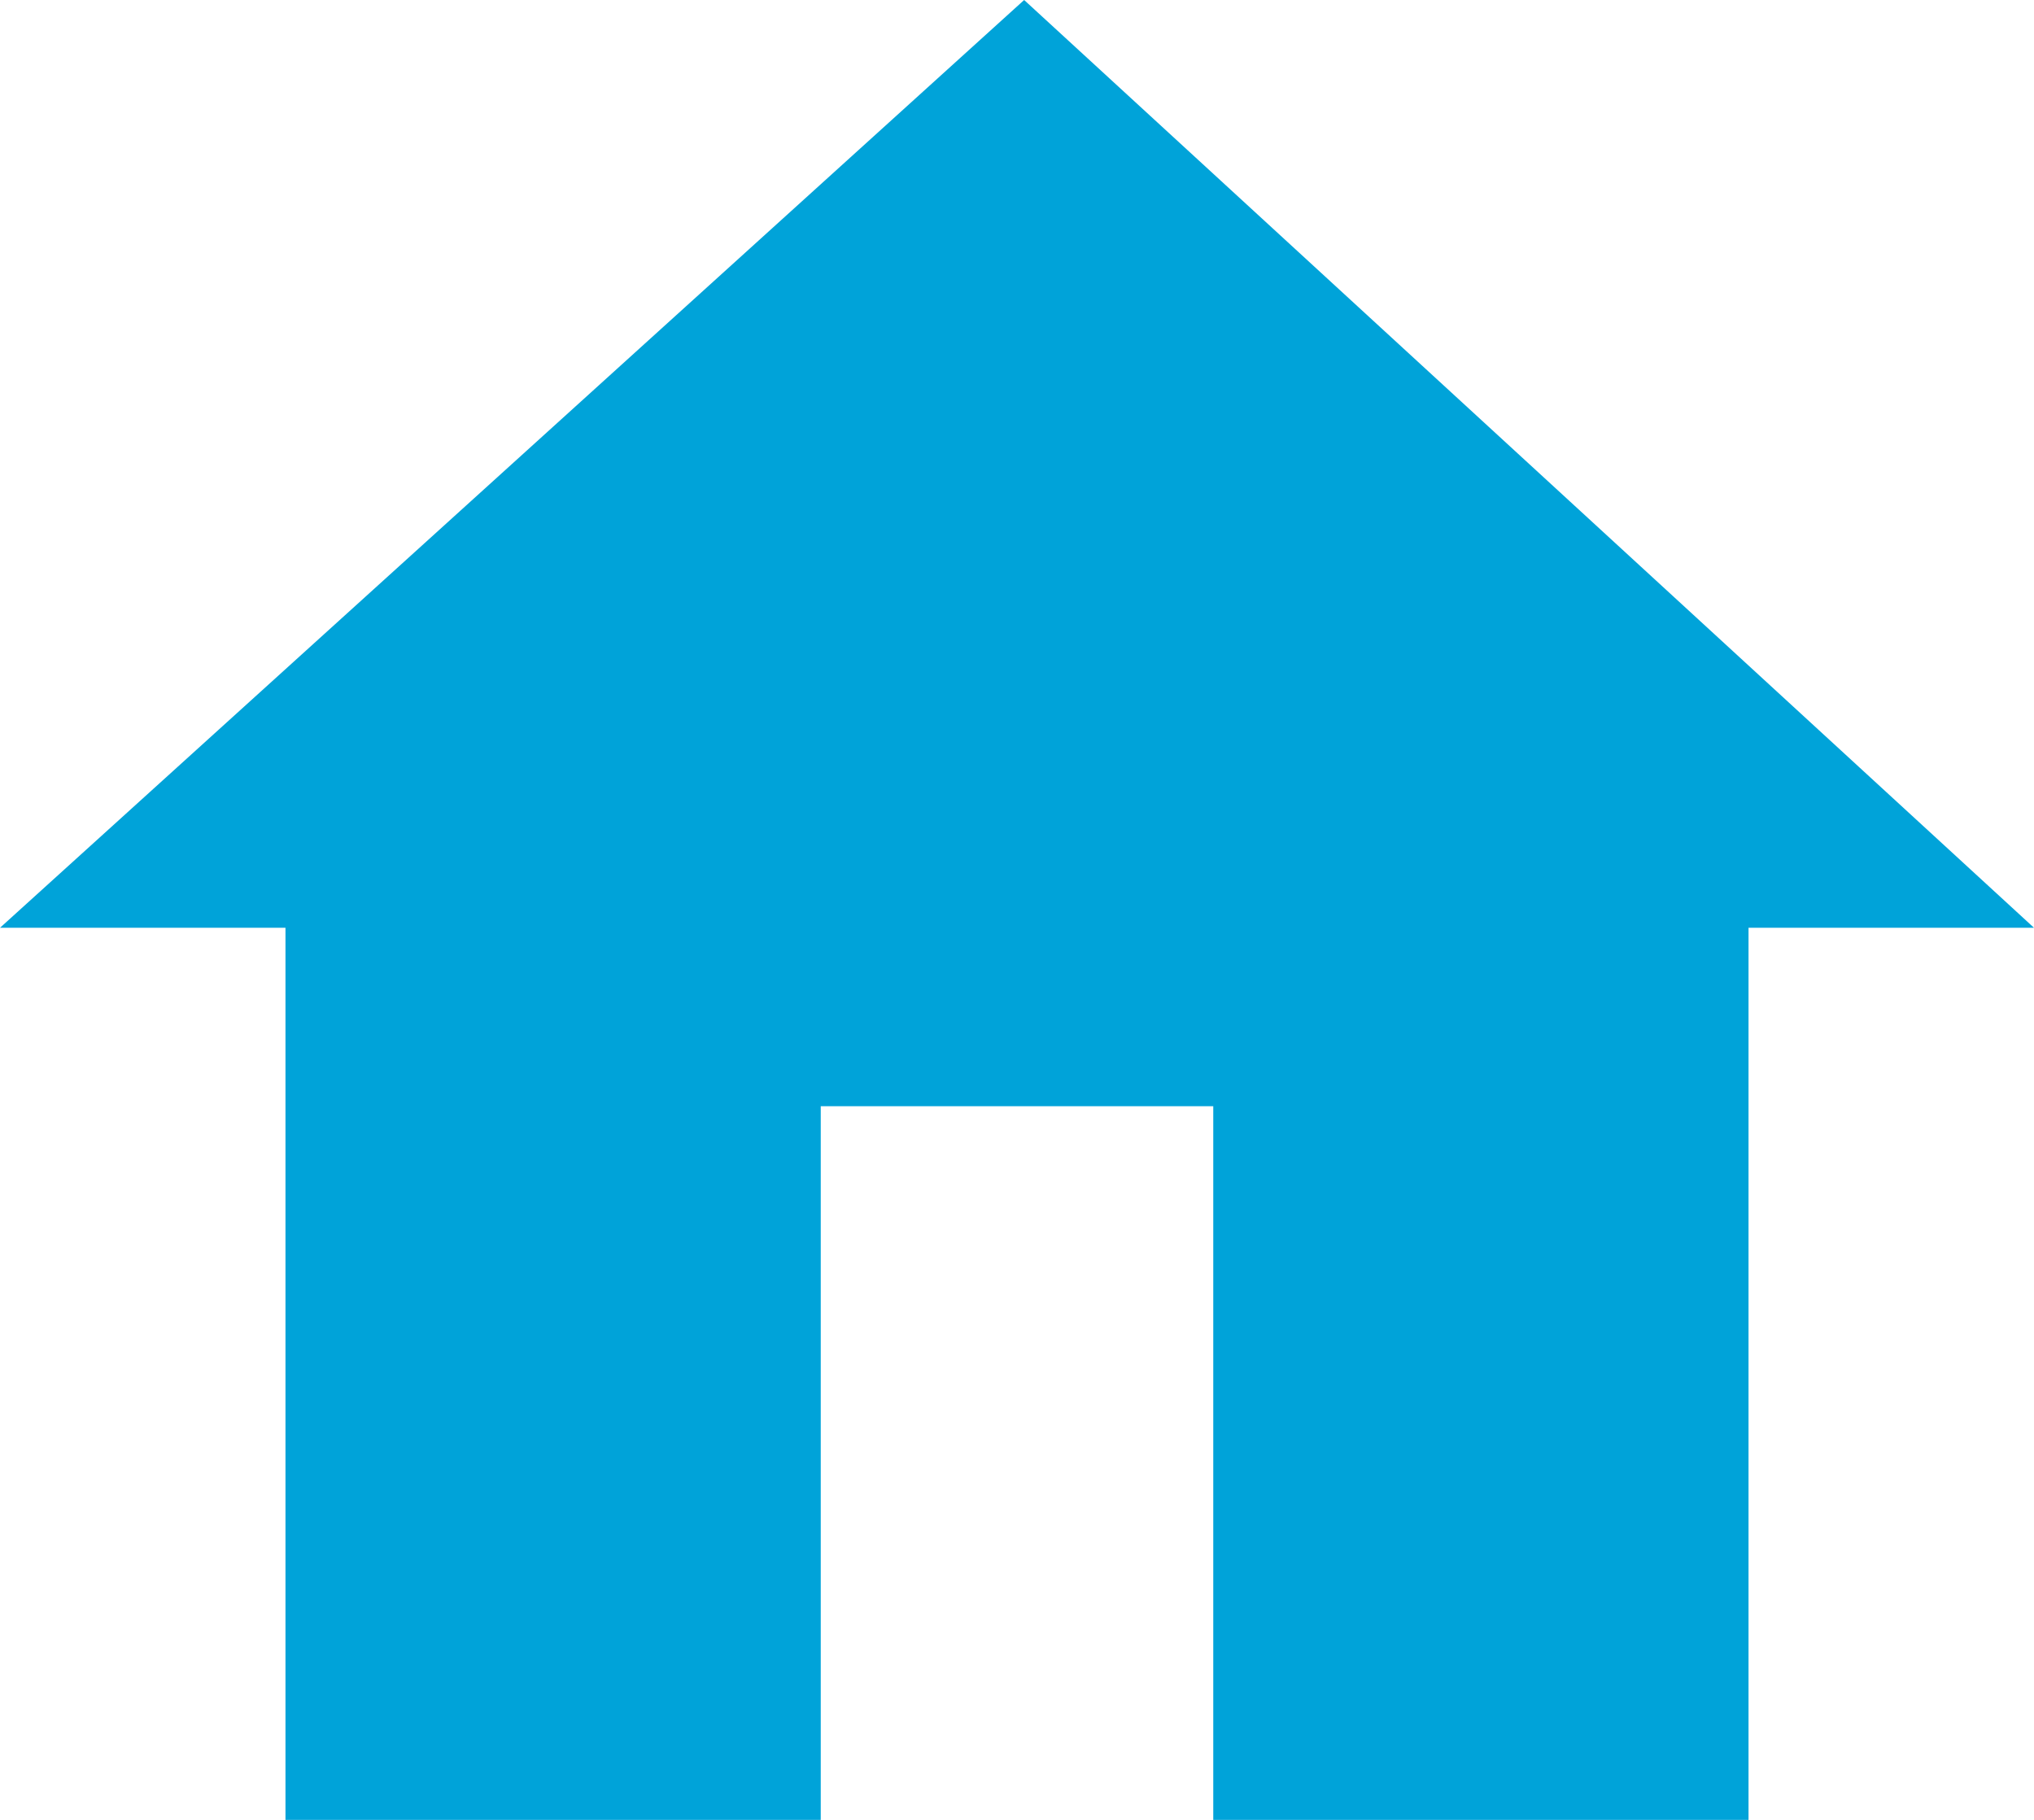 <?xml version="1.0" encoding="utf-8"?>
<!-- Generator: Adobe Illustrator 19.2.1, SVG Export Plug-In . SVG Version: 6.00 Build 0)  -->
<svg version="1.1" id="Layer_1" xmlns="http://www.w3.org/2000/svg" xmlns:xlink="http://www.w3.org/1999/xlink" x="0px" y="0px"
	 viewBox="0 0 57 51" style="enable-background:new 0 0 57 51;" xml:space="preserve">
<style type="text/css">
	.st0{fill:#00A3D9;}
</style>
<title>Untitled-2</title>
<polygon class="st0" points="28.7,0 0,26 8,26 8,51 23,51 23,31 34,31 34,51 49,51 49,26 57,26 "/>
</svg>
